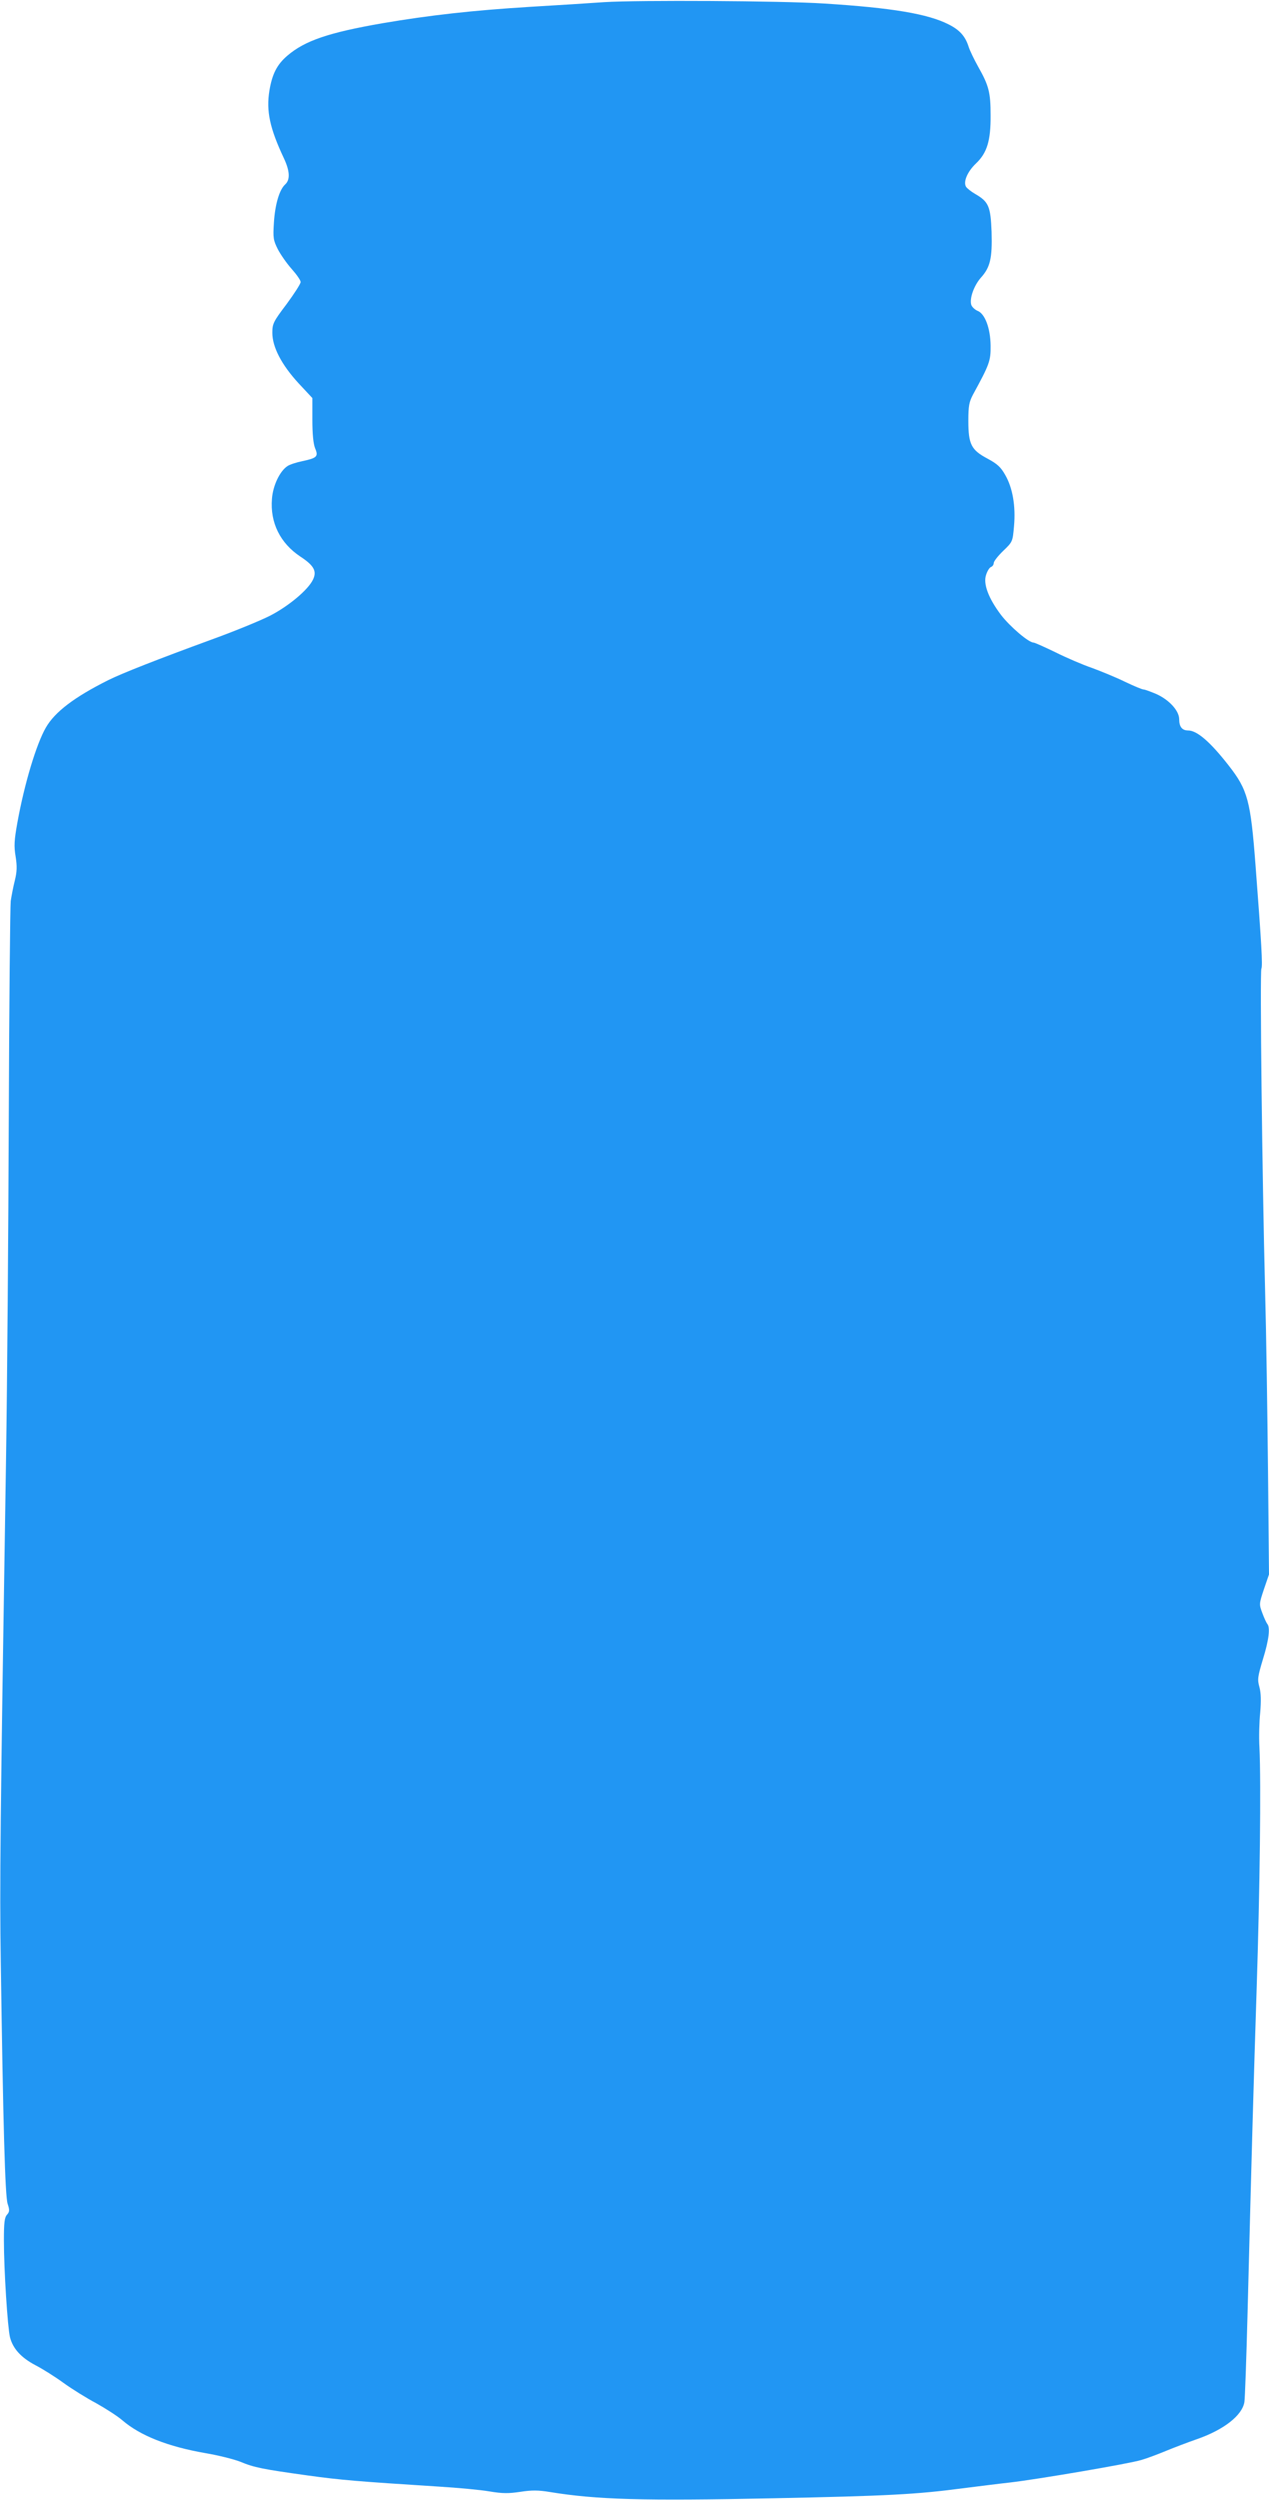 <?xml version="1.0" standalone="no"?>
<!DOCTYPE svg PUBLIC "-//W3C//DTD SVG 20010904//EN"
 "http://www.w3.org/TR/2001/REC-SVG-20010904/DTD/svg10.dtd">
<svg version="1.0" xmlns="http://www.w3.org/2000/svg"
 width="650pt" height="1280pt" viewBox="0 0 650 1280"
 preserveAspectRatio="xMidYMid meet">
<g transform="translate(0,1280) scale(0.1,-0.1)"
fill="#2196f3" stroke="none">
<path d="M3095 12789 c-71 -5 -242 -16 -380 -24 -293 -18 -515 -43 -756 -84
-276 -48 -397 -89 -487 -166 -54 -46 -78 -95 -92 -179 -17 -105 2 -193 74
-346 31 -66 33 -110 7 -134 -30 -27 -52 -102 -58 -196 -5 -78 -3 -90 20 -136
14 -27 46 -73 71 -101 25 -28 46 -58 46 -67 0 -9 -33 -60 -72 -113 -68 -90
-73 -100 -73 -147 0 -73 47 -163 134 -258 l71 -76 0 -111 c0 -74 5 -123 14
-146 18 -42 10 -50 -65 -66 -30 -6 -64 -17 -76 -25 -39 -25 -75 -99 -80 -168
-10 -122 42 -227 146 -296 70 -46 85 -75 64 -118 -25 -52 -124 -135 -219 -184
-49 -25 -183 -80 -299 -122 -279 -102 -457 -172 -530 -208 -174 -87 -274 -163
-320 -243 -49 -85 -110 -288 -146 -487 -16 -89 -18 -120 -9 -173 8 -51 7 -78
-4 -123 -8 -31 -17 -79 -21 -105 -3 -26 -8 -524 -10 -1105 -2 -581 -8 -1367
-14 -1747 -30 -1887 -33 -2181 -27 -2580 12 -830 22 -1198 35 -1238 11 -33 10
-41 -3 -56 -13 -14 -16 -42 -16 -131 0 -153 19 -446 31 -496 15 -59 57 -105
131 -144 35 -18 99 -58 143 -90 44 -32 120 -79 169 -105 48 -27 109 -66 133
-87 91 -78 231 -134 426 -168 65 -11 145 -31 178 -44 72 -30 115 -38 344 -70
172 -24 263 -31 670 -57 99 -6 217 -17 263 -25 66 -11 97 -11 157 -2 59 9 92
9 152 -1 239 -39 476 -46 1144 -32 586 12 735 20 969 51 80 10 190 24 245 30
139 16 609 96 671 115 28 8 84 29 125 46 41 17 112 44 158 60 139 48 234 122
245 191 3 18 10 220 16 448 22 860 31 1179 47 1675 16 493 23 1045 14 1230 -3
50 -1 129 4 177 5 60 4 100 -4 130 -11 39 -9 53 18 143 31 100 38 163 22 181
-4 5 -16 30 -25 55 -17 45 -17 47 8 122 l26 76 -5 528 c-3 290 -9 708 -15 928
-15 584 -27 1628 -19 1645 7 16 1 124 -30 530 -25 330 -40 386 -137 510 -95
122 -163 180 -208 180 -31 0 -46 19 -46 57 0 44 -51 100 -118 130 -29 12 -58
23 -65 23 -7 0 -50 18 -96 40 -45 22 -121 53 -167 70 -47 16 -131 52 -187 80
-56 27 -107 50 -113 50 -25 0 -121 82 -167 142 -64 85 -92 159 -76 205 6 19
17 37 25 40 8 3 14 12 14 20 0 9 22 37 49 63 48 46 48 47 55 127 9 102 -7 195
-45 261 -23 41 -41 57 -91 84 -83 44 -98 73 -98 193 0 77 4 97 24 135 84 154
91 172 90 250 -1 90 -29 165 -68 179 -13 6 -27 19 -31 30 -10 33 14 99 49 139
48 53 59 99 55 235 -5 131 -15 154 -84 194 -21 12 -42 29 -47 37 -15 26 8 78
51 119 57 54 76 117 75 247 0 117 -9 152 -64 249 -20 36 -43 83 -49 103 -17
53 -46 85 -102 113 -106 54 -289 85 -639 107 -217 14 -950 18 -1125 7z"/>
</g>
</svg>
